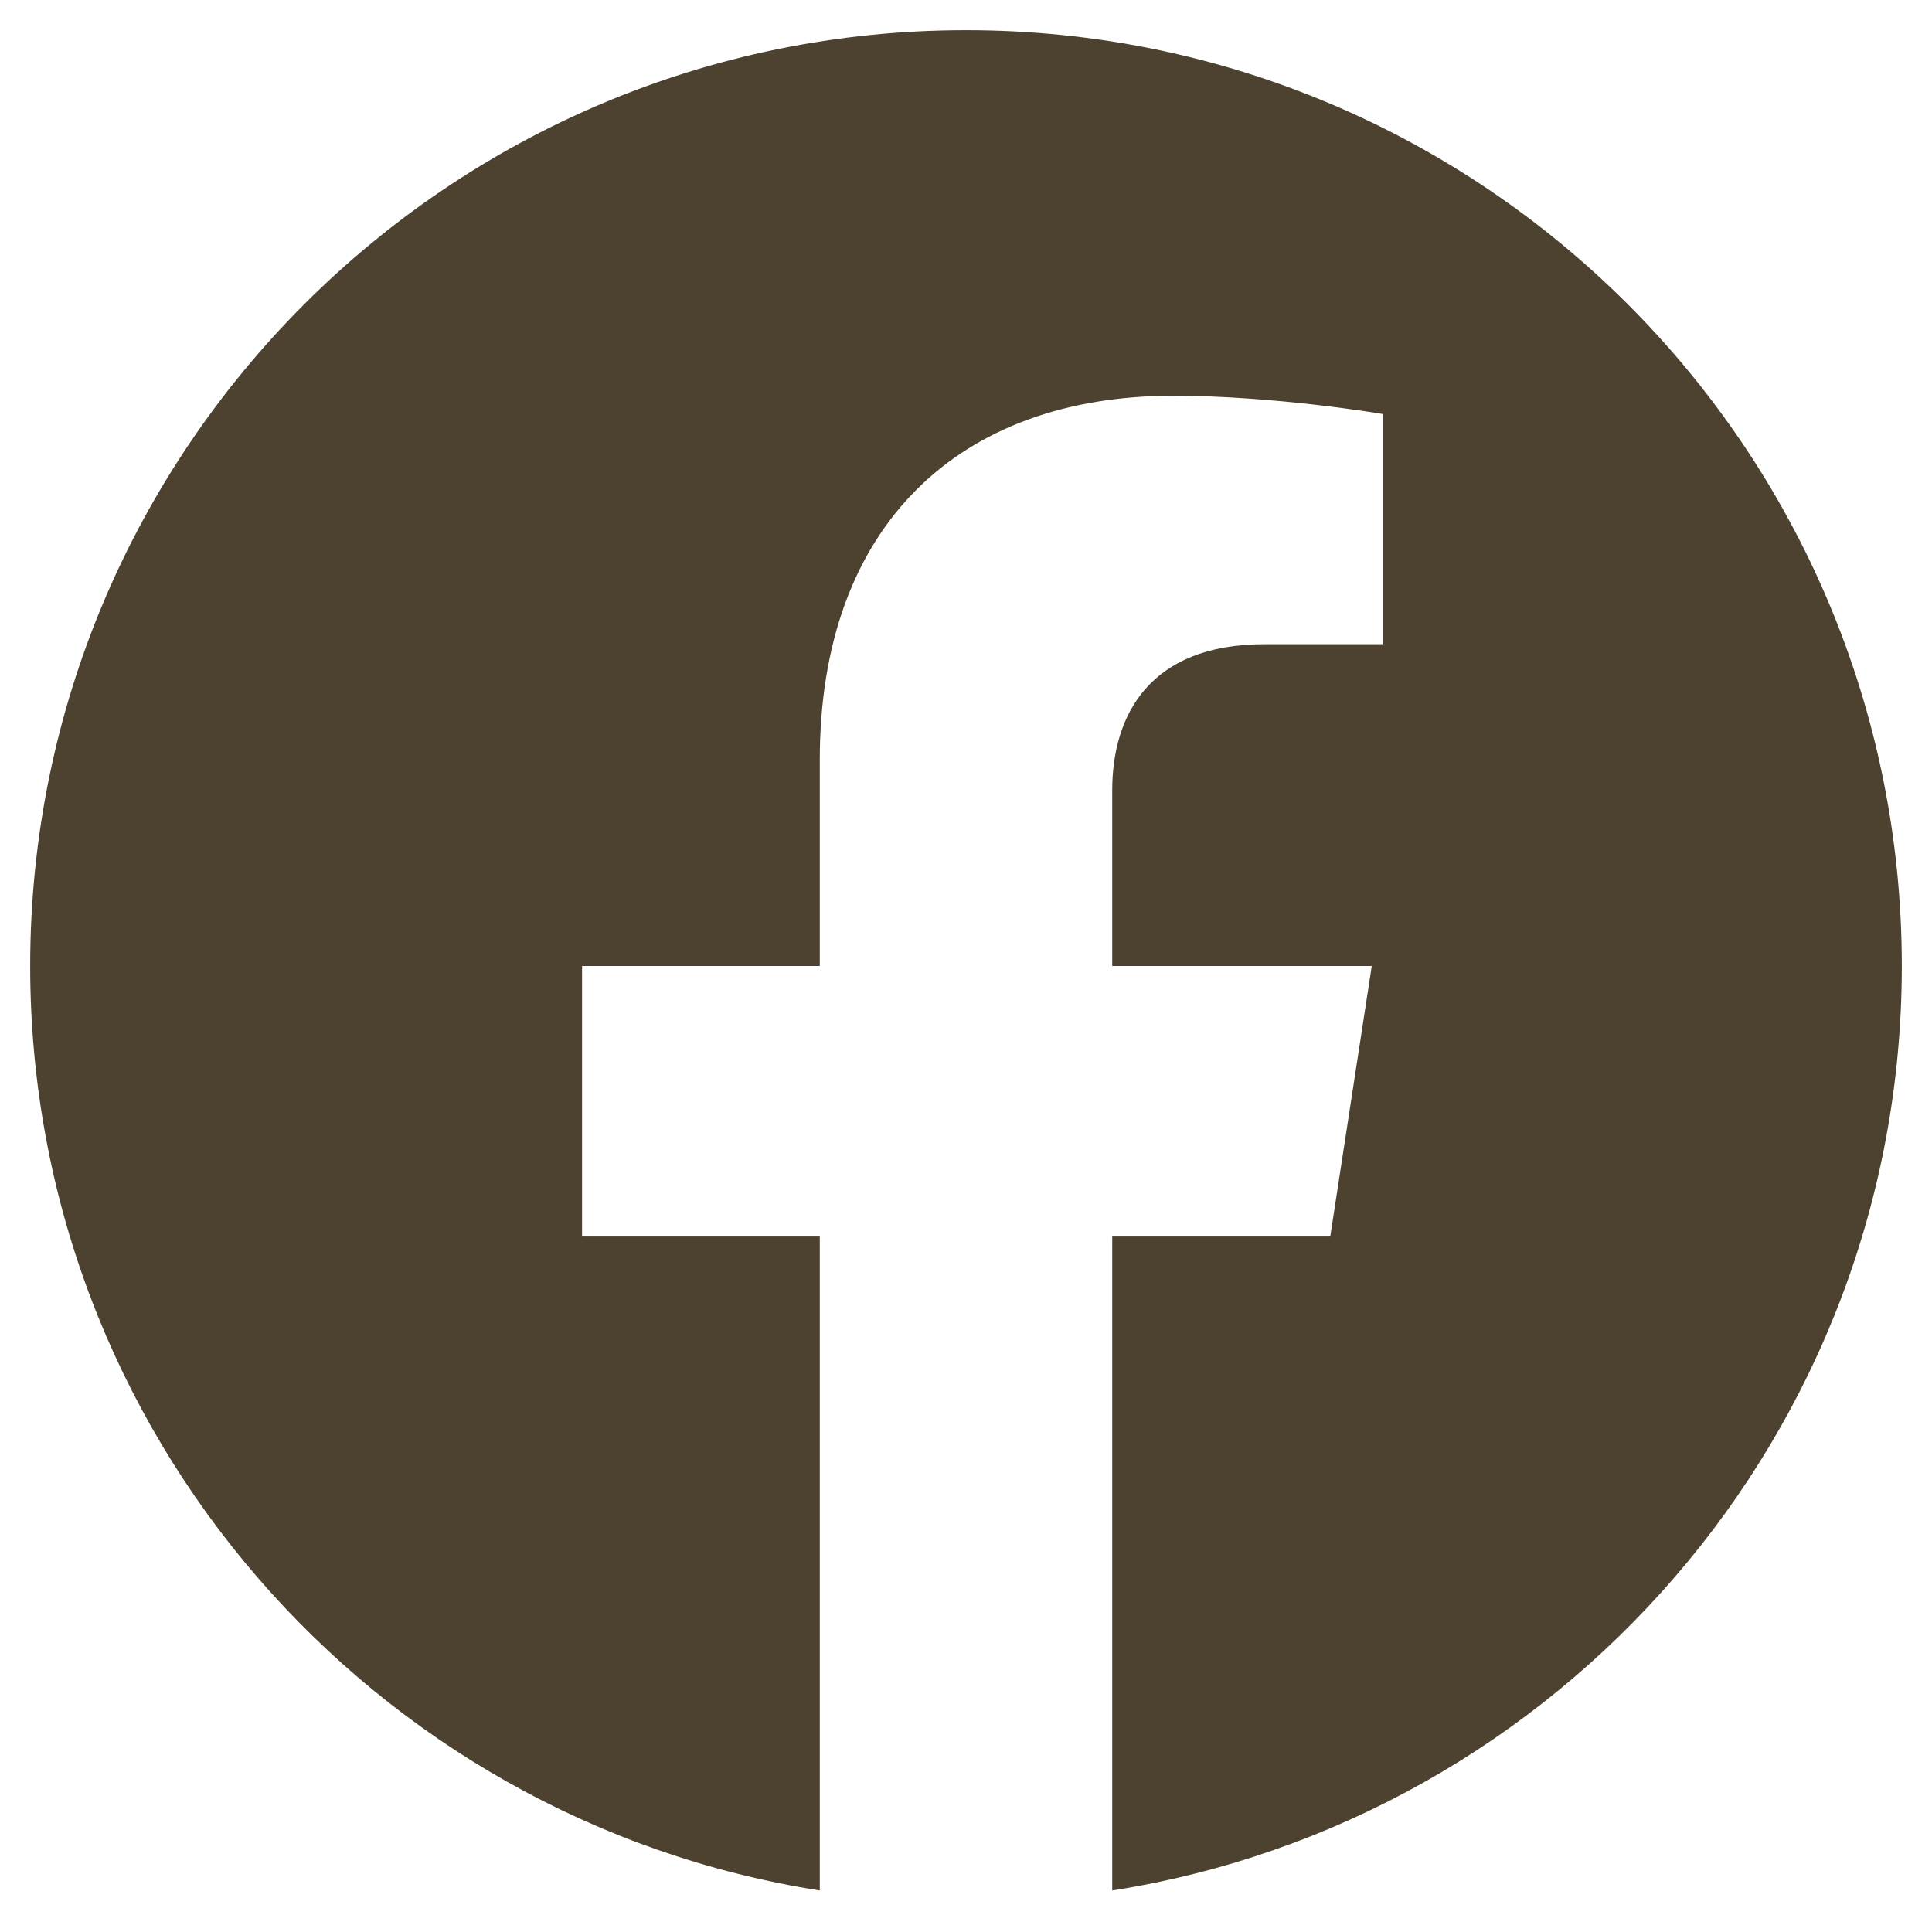 <svg aria-hidden="true" focusable="false" data-prefix="fab" data-icon="facebook" class="svg-inline--fa fa-facebook fa-w-16 " role="img" xmlns="http://www.w3.org/2000/svg" viewBox="0 0 512 512" width="40px" height="40px"><path fill="#4c422f" d="M504 256C504 119 393 8 256 8S8 119 8 256c0 123.78 90.69 226.38 209.25 245V327.69h-63V256h63v-54.64c0-62.15 37-96.48 93.67-96.48 27.14 0 55.52 4.84 55.52 4.84v61h-31.28c-30.8 0-40.41 19.12-40.41 38.73V256h68.78l-11 71.69h-57.78V501C413.31 482.38 504 379.78 504 256z"></path></svg>
